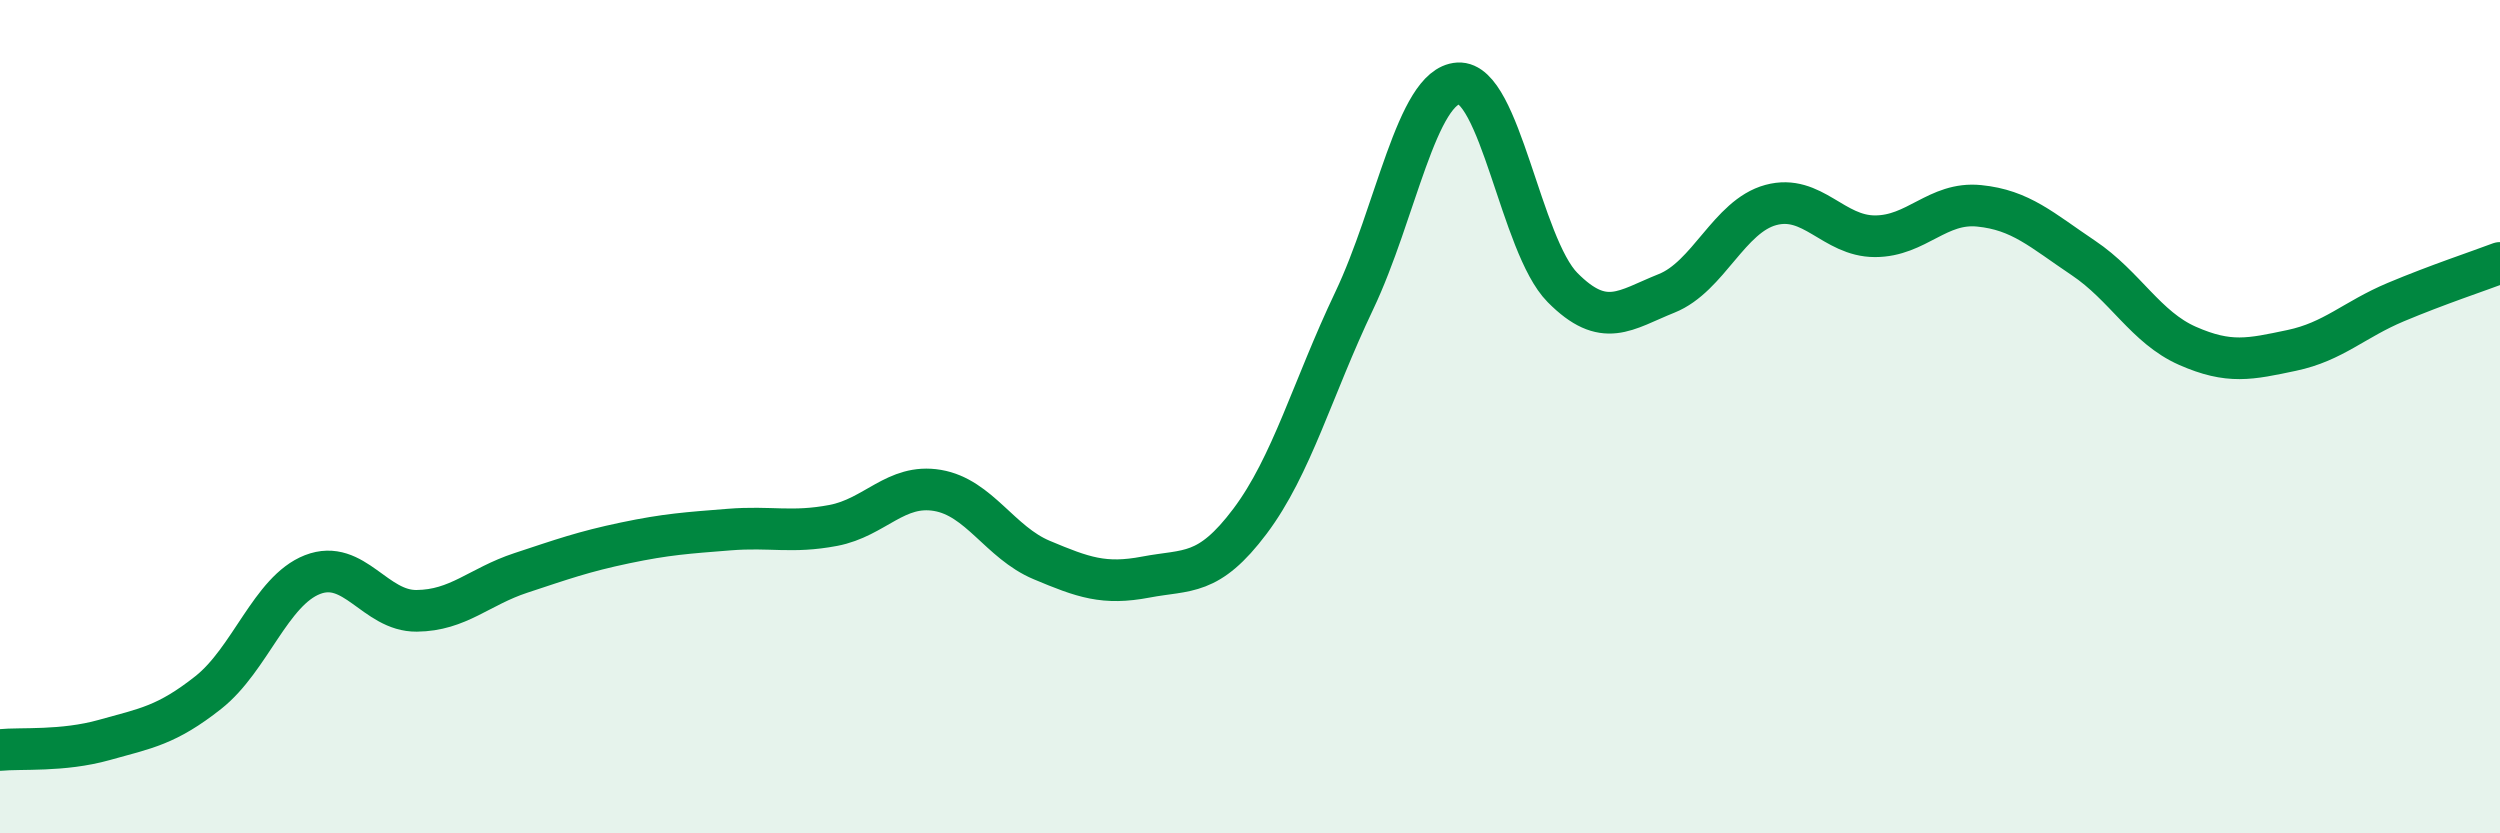 
    <svg width="60" height="20" viewBox="0 0 60 20" xmlns="http://www.w3.org/2000/svg">
      <path
        d="M 0,18 C 0.5,17.95 1.5,18.04 2.5,17.76 C 3.5,17.48 4,17.41 5,16.62 C 6,15.83 6.5,14.18 7.5,13.79 C 8.5,13.4 9,14.67 10,14.66 C 11,14.65 11.5,14.08 12.5,13.75 C 13.5,13.42 14,13.24 15,13.03 C 16,12.82 16.5,12.79 17.5,12.71 C 18.5,12.63 19,12.8 20,12.61 C 21,12.42 21.5,11.6 22.5,11.77 C 23.5,11.94 24,13.02 25,13.44 C 26,13.86 26.5,14.04 27.5,13.85 C 28.5,13.66 29,13.84 30,12.51 C 31,11.18 31.5,9.32 32.5,7.22 C 33.5,5.12 34,2.06 35,2 C 36,1.94 36.5,5.89 37.5,6.9 C 38.5,7.91 39,7.44 40,7.04 C 41,6.64 41.5,5.19 42.5,4.92 C 43.5,4.65 44,5.67 45,5.67 C 46,5.67 46.5,4.84 47.5,4.94 C 48.5,5.04 49,5.52 50,6.19 C 51,6.86 51.5,7.86 52.5,8.3 C 53.5,8.74 54,8.62 55,8.41 C 56,8.2 56.5,7.67 57.5,7.25 C 58.5,6.83 59.5,6.5 60,6.31L60 20L0 20Z"
        fill="#008740"
        opacity="0.1"
        stroke-linecap="round"
        stroke-linejoin="round"
      />
      <path
        d="M 0,18 C 0.5,17.95 1.5,18.04 2.5,17.76 C 3.5,17.48 4,17.41 5,16.62 C 6,15.83 6.5,14.18 7.5,13.79 C 8.5,13.4 9,14.67 10,14.66 C 11,14.65 11.5,14.08 12.5,13.75 C 13.5,13.42 14,13.24 15,13.03 C 16,12.82 16.5,12.79 17.5,12.71 C 18.5,12.63 19,12.8 20,12.61 C 21,12.42 21.5,11.6 22.5,11.77 C 23.5,11.94 24,13.02 25,13.44 C 26,13.86 26.5,14.04 27.5,13.85 C 28.5,13.66 29,13.84 30,12.51 C 31,11.18 31.5,9.32 32.5,7.22 C 33.5,5.12 34,2.06 35,2 C 36,1.94 36.5,5.89 37.5,6.9 C 38.5,7.91 39,7.44 40,7.04 C 41,6.64 41.5,5.19 42.5,4.92 C 43.5,4.65 44,5.67 45,5.67 C 46,5.67 46.5,4.84 47.5,4.94 C 48.5,5.04 49,5.52 50,6.19 C 51,6.86 51.5,7.86 52.5,8.3 C 53.5,8.74 54,8.62 55,8.41 C 56,8.2 56.5,7.67 57.5,7.25 C 58.5,6.83 59.5,6.5 60,6.31"
        stroke="#008740"
        stroke-width="1"
        fill="none"
        stroke-linecap="round"
        stroke-linejoin="round"
      />
    </svg>
  